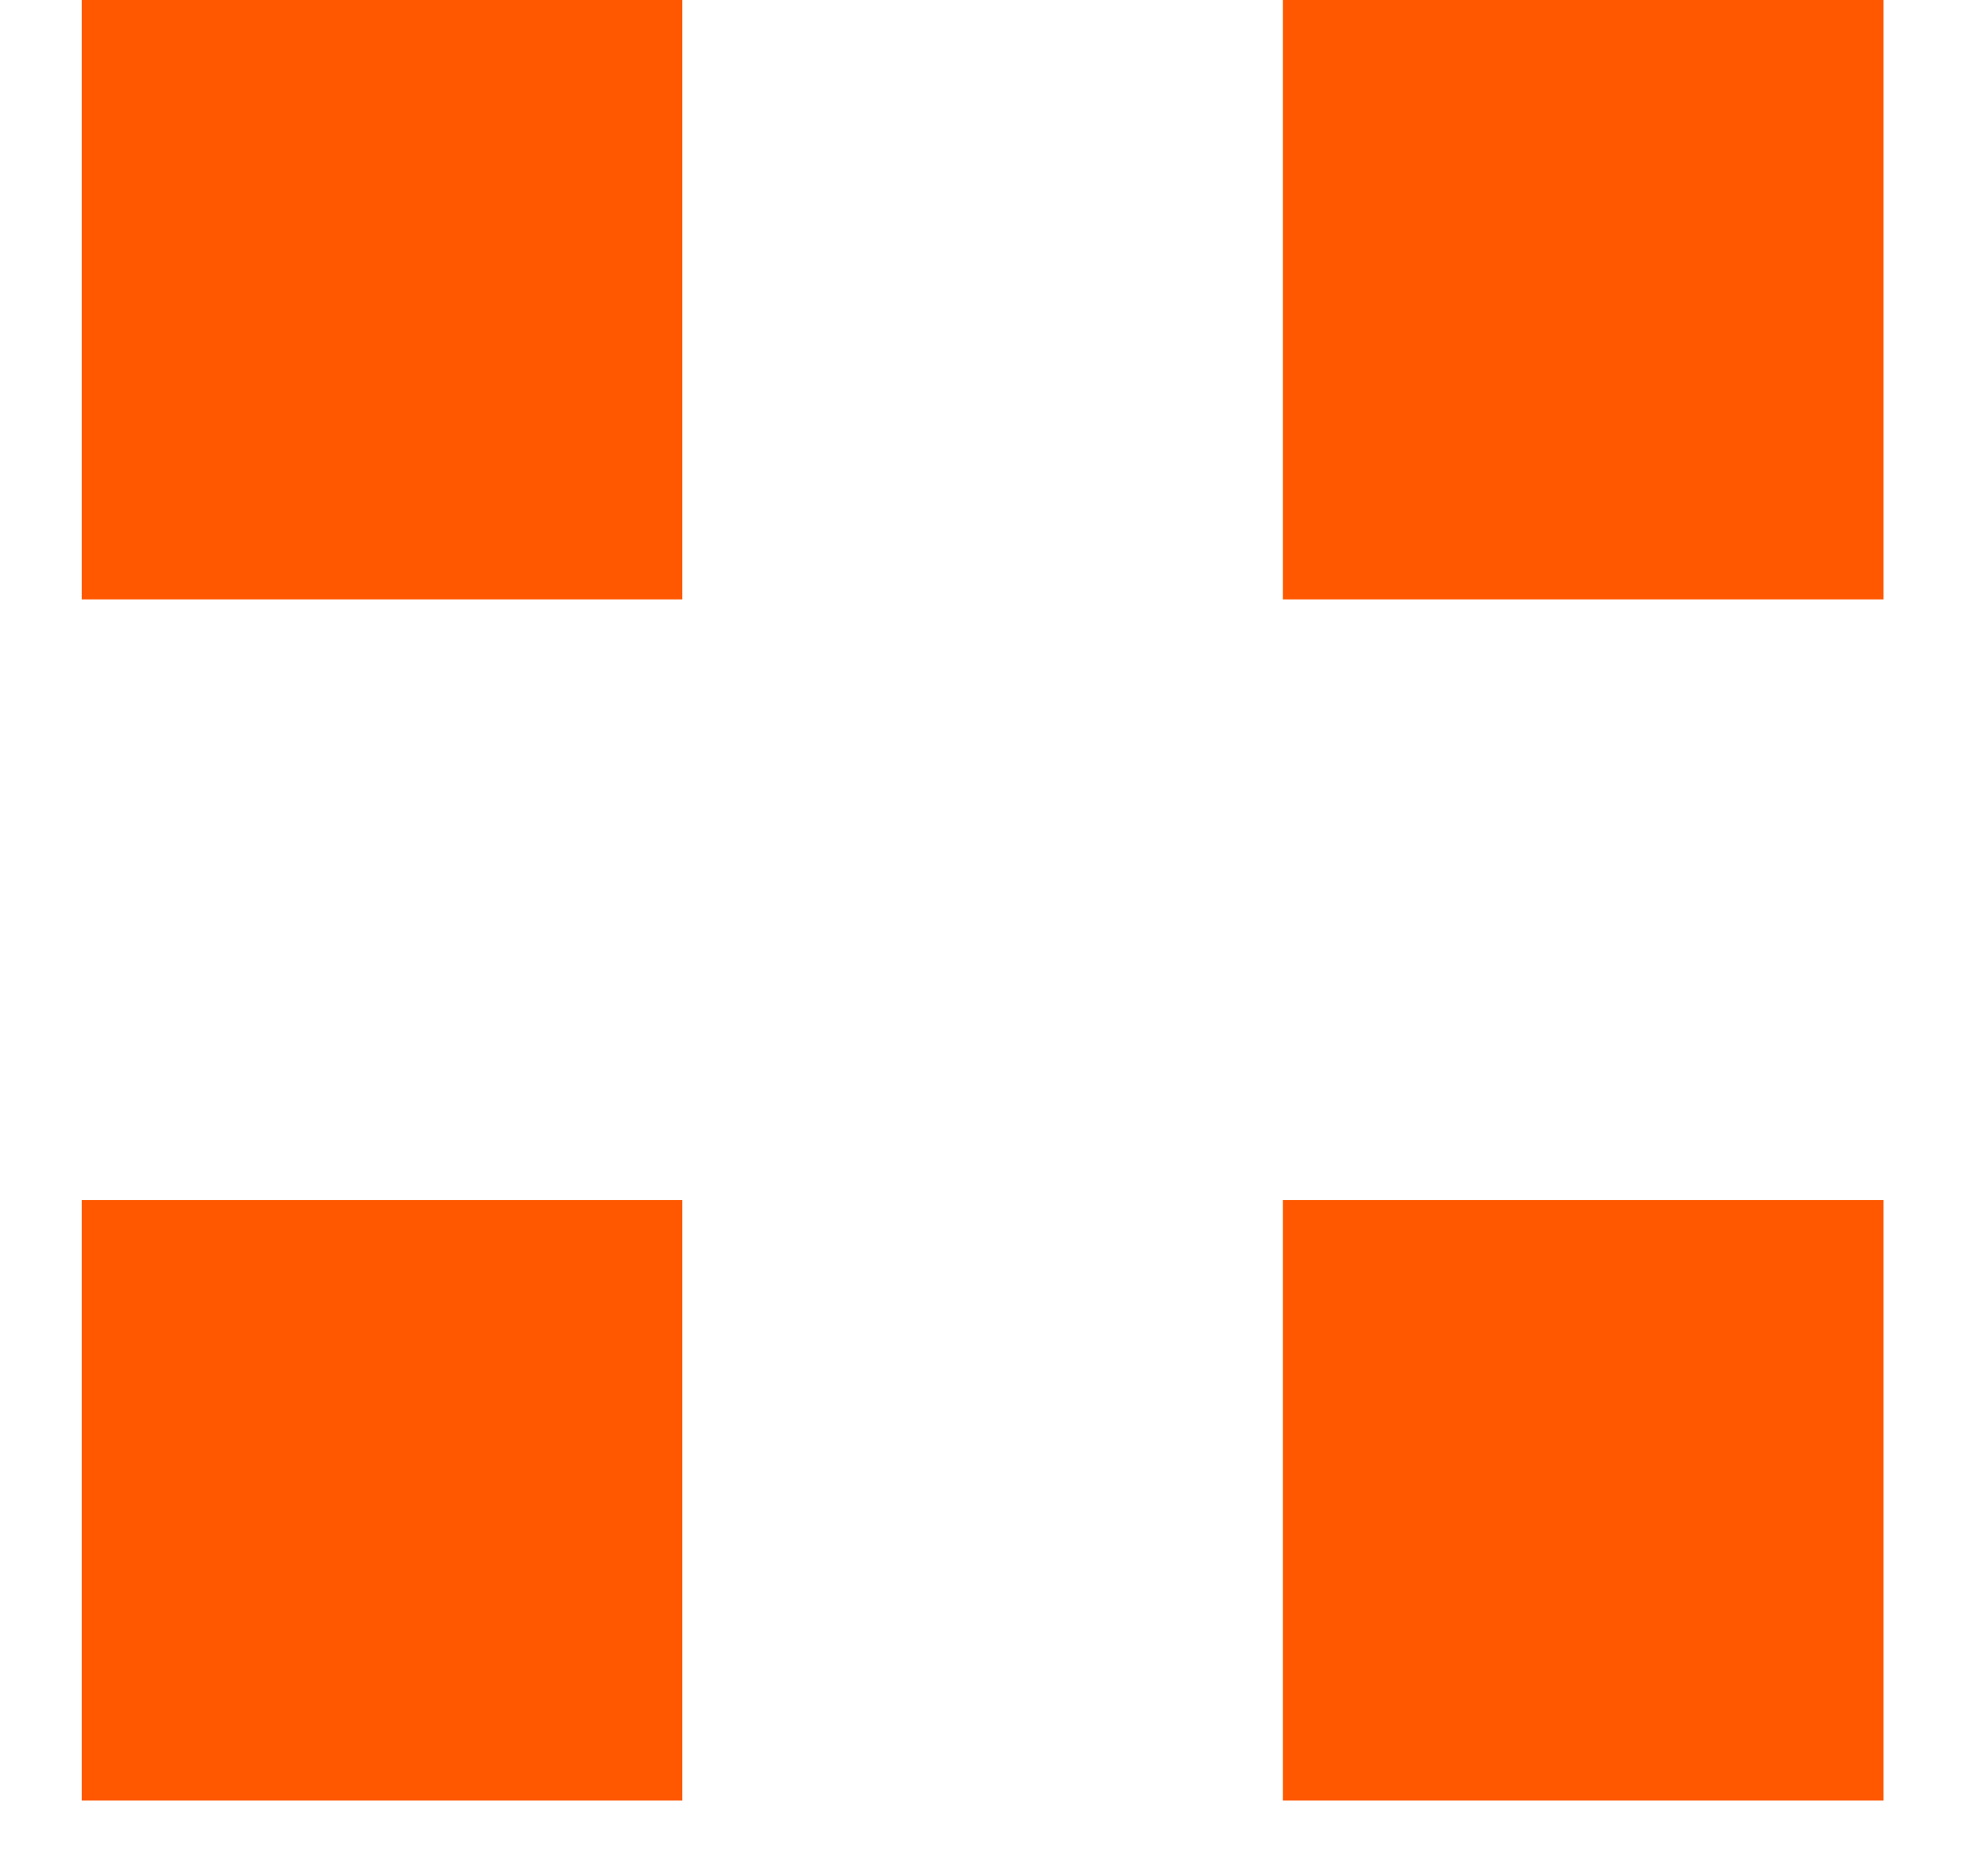 <svg width="17" height="16" viewBox="0 0 17 16" fill="none" xmlns="http://www.w3.org/2000/svg">
<rect x="0.699" y="-0.01" width="5.136" height="5.136" fill="#FF5800"/>
<rect x="0.699" y="10.262" width="5.136" height="5.136" fill="#FF5800"/>
<rect x="10.97" y="-0.01" width="5.136" height="5.136" fill="#FF5800"/>
<rect x="10.97" y="10.262" width="5.136" height="5.136" fill="#FF5800"/>
</svg>
